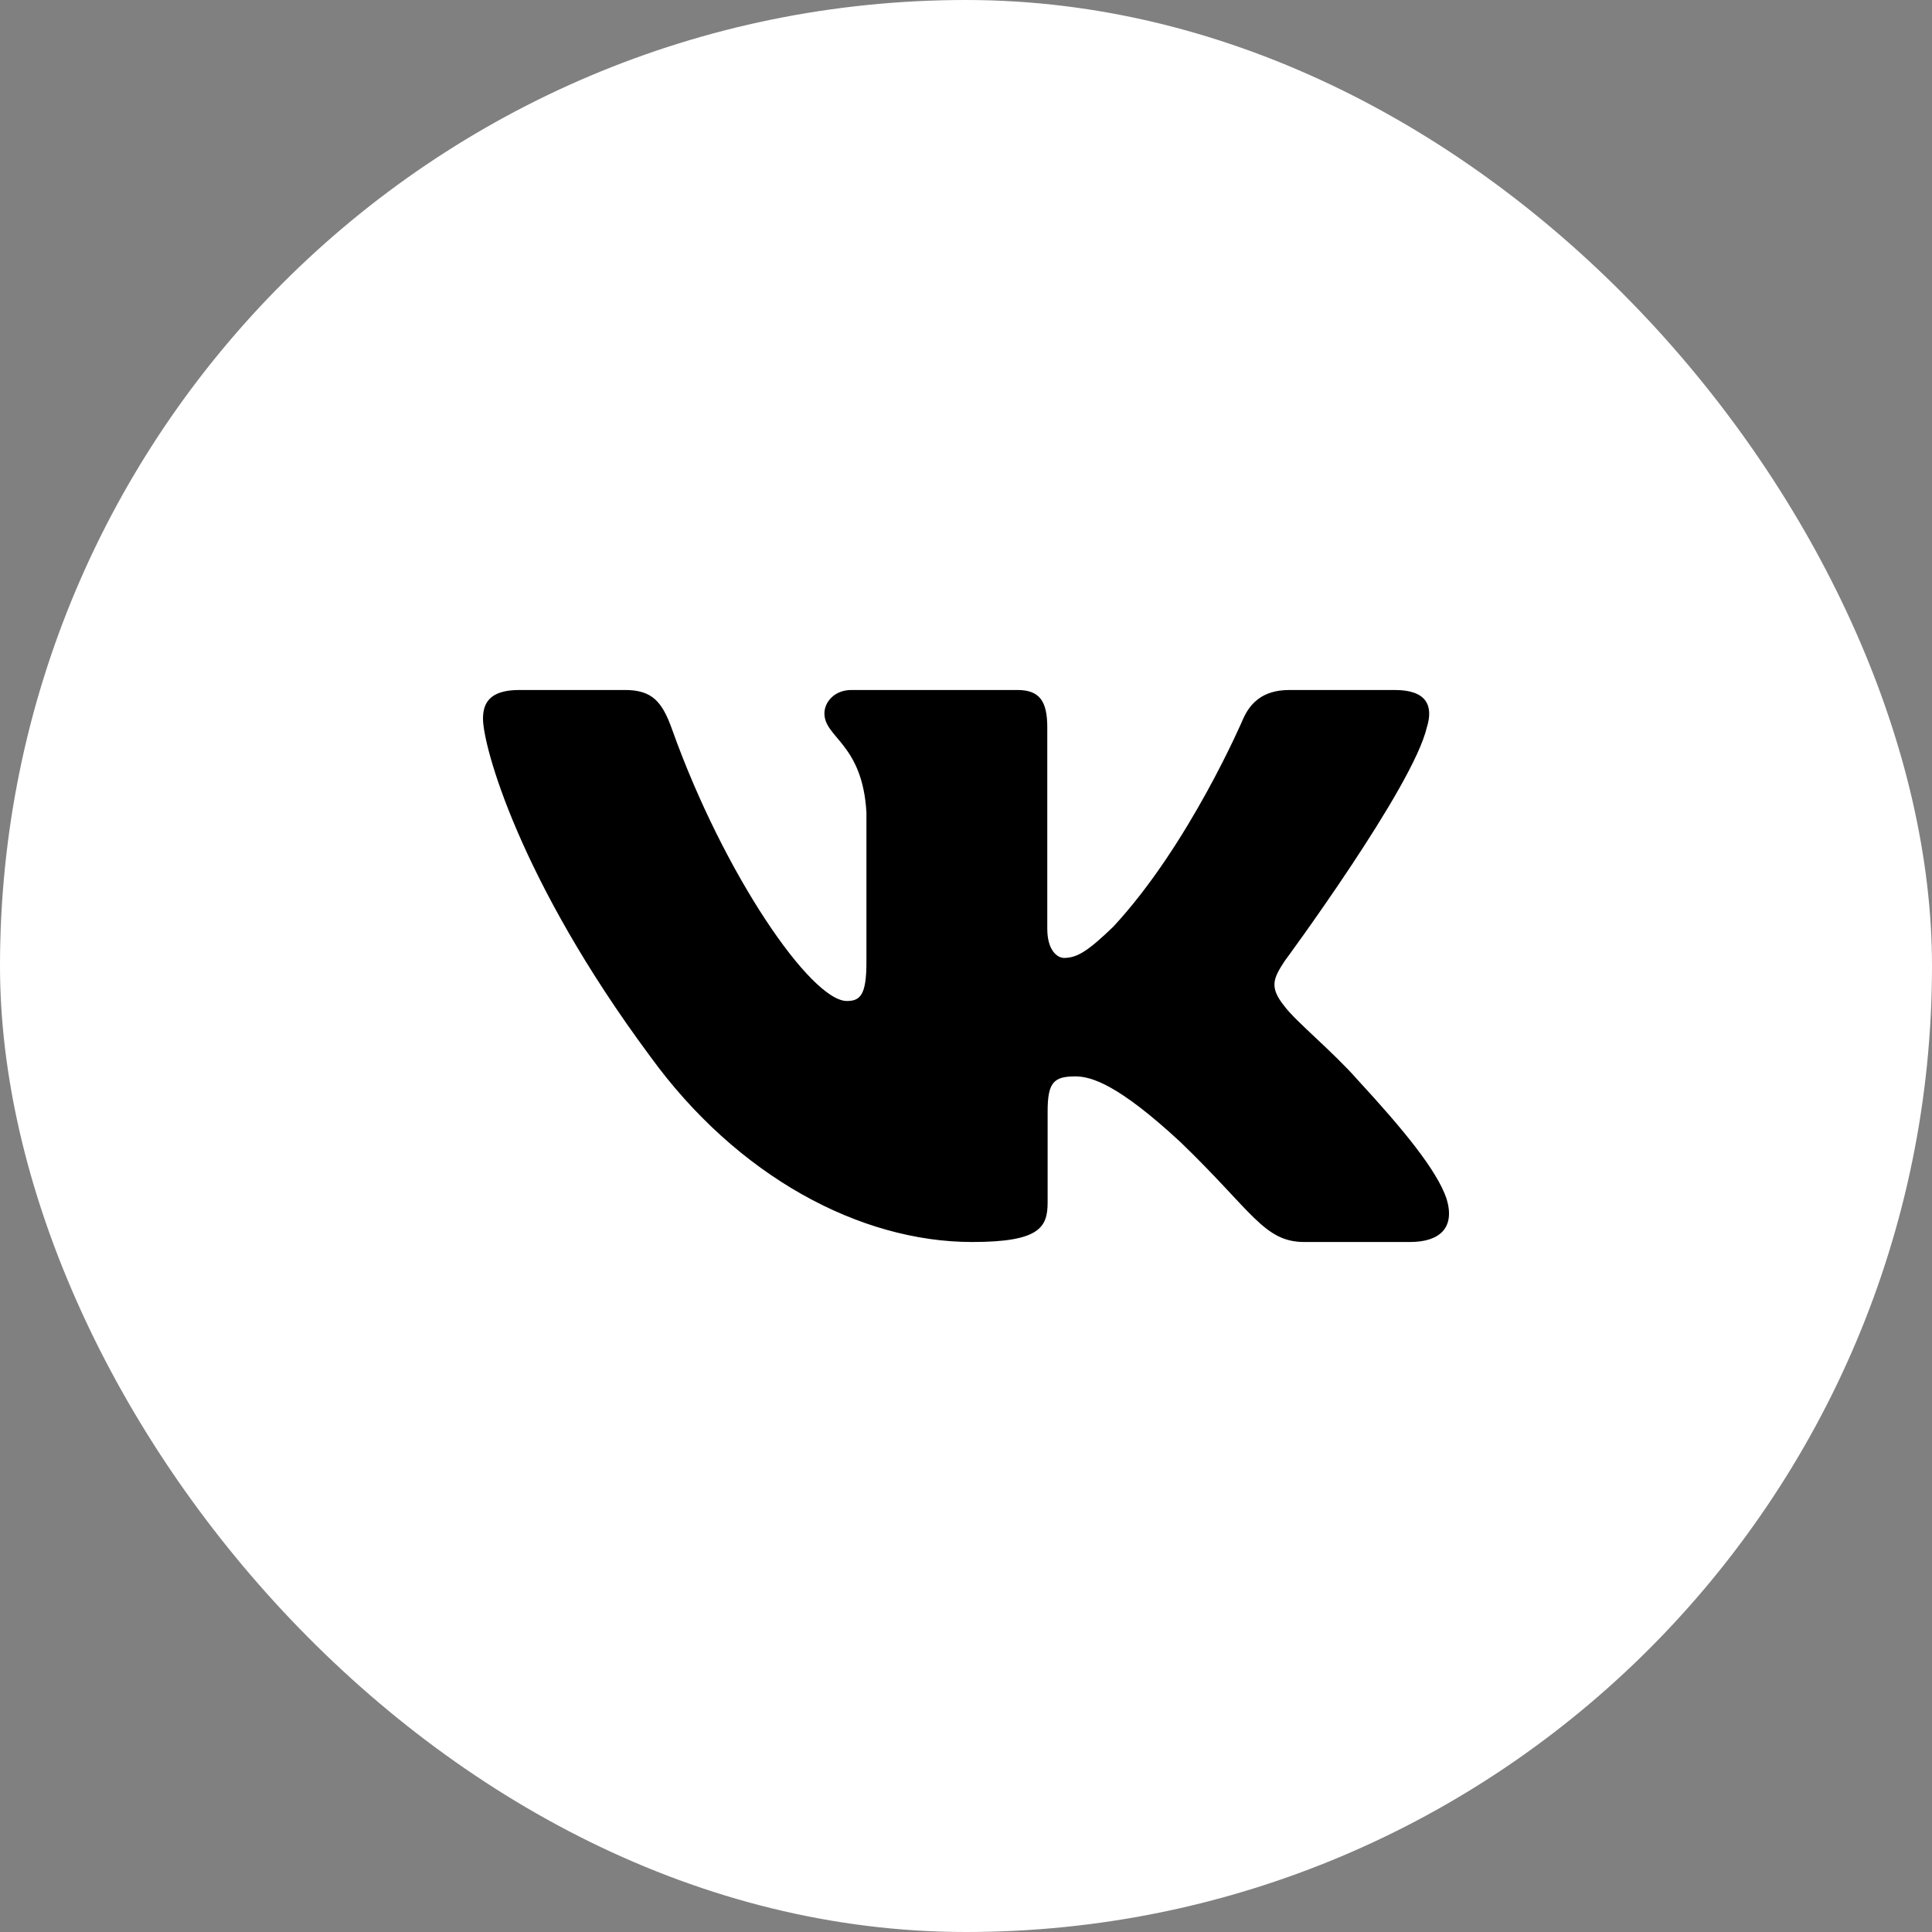 <?xml version="1.0" encoding="UTF-8"?> <svg xmlns="http://www.w3.org/2000/svg" width="28" height="28" viewBox="0 0 28 28" fill="none"><rect x="0" y="0" width="28" height="28" fill="#808080" stroke="none"/><rect width="28" height="28" rx="14" fill="white"></rect><path fill-rule="evenodd" clip-rule="evenodd" d="M20.679 10.542C20.776 10.23 20.679 10 20.215 10H18.684C18.294 10 18.115 10.198 18.017 10.417C18.017 10.417 17.238 12.243 16.135 13.43C15.778 13.774 15.616 13.883 15.421 13.883C15.324 13.883 15.178 13.774 15.178 13.461V10.542C15.178 10.167 15.07 10 14.746 10H12.338C12.095 10 11.948 10.174 11.948 10.339C11.948 10.694 12.5 10.776 12.557 11.775V13.945C12.557 14.421 12.467 14.507 12.273 14.507C11.754 14.507 10.491 12.673 9.741 10.573C9.596 10.165 9.449 10 9.057 10H7.525C7.088 10 7 10.198 7 10.417C7 10.807 7.519 12.743 9.418 15.303C10.684 17.052 12.466 18 14.089 18C15.063 18 15.183 17.79 15.183 17.427V16.105C15.183 15.684 15.275 15.6 15.584 15.6C15.811 15.6 16.2 15.71 17.109 16.553C18.147 17.552 18.318 18 18.903 18H20.434C20.871 18 21.091 17.79 20.965 17.374C20.826 16.96 20.33 16.359 19.673 15.647C19.316 15.241 18.78 14.804 18.617 14.585C18.39 14.305 18.455 14.179 18.617 13.93C18.617 13.93 20.484 11.401 20.678 10.542" fill="black"></path></svg> 